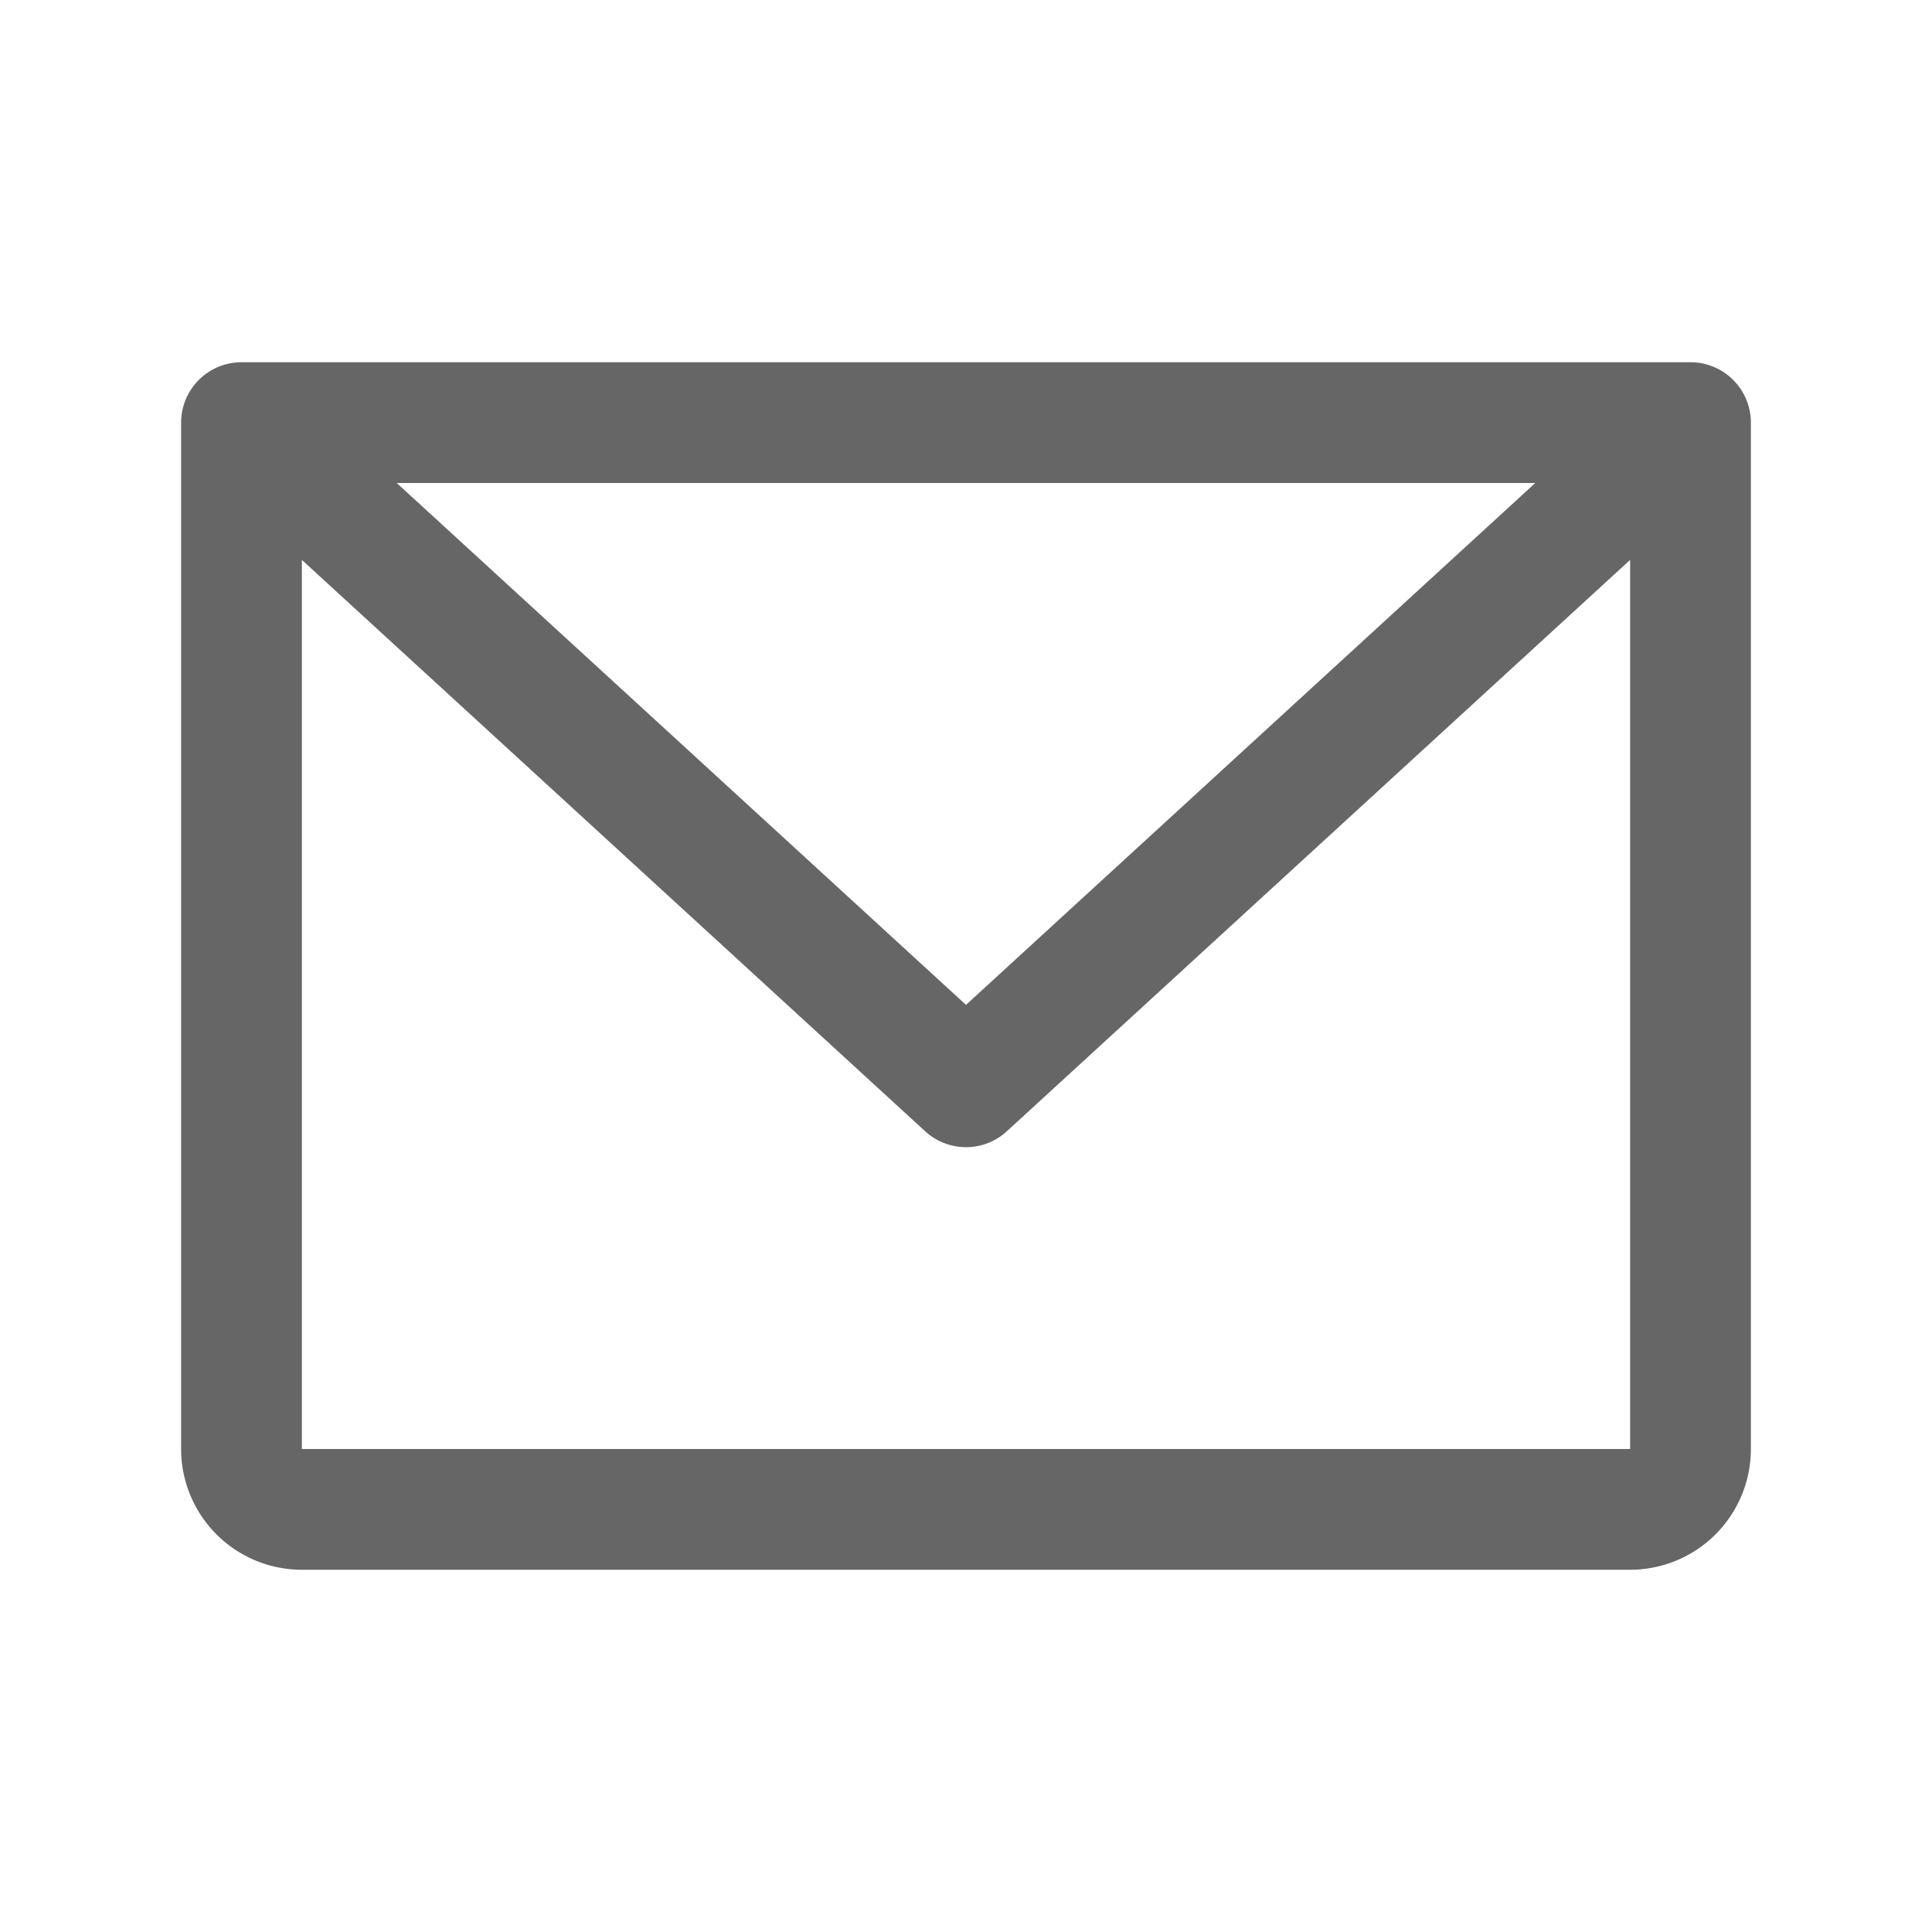 <svg xmlns="http://www.w3.org/2000/svg" width="32" height="32" fill="rgba(0,0,0,.6)" viewBox="0 0 256 256"><path d="M224,48H32a8,8,0,0,0-8,8V192a16,16,0,0,0,16,16H216a16,16,0,0,0,16-16V56A8,8,0,0,0,224,48ZM203.43,64,128,133.15,52.57,64ZM216,192H40V74.19l82.59,75.71a8,8,0,0,0,10.82,0L216,74.19V192Z"></path></svg>